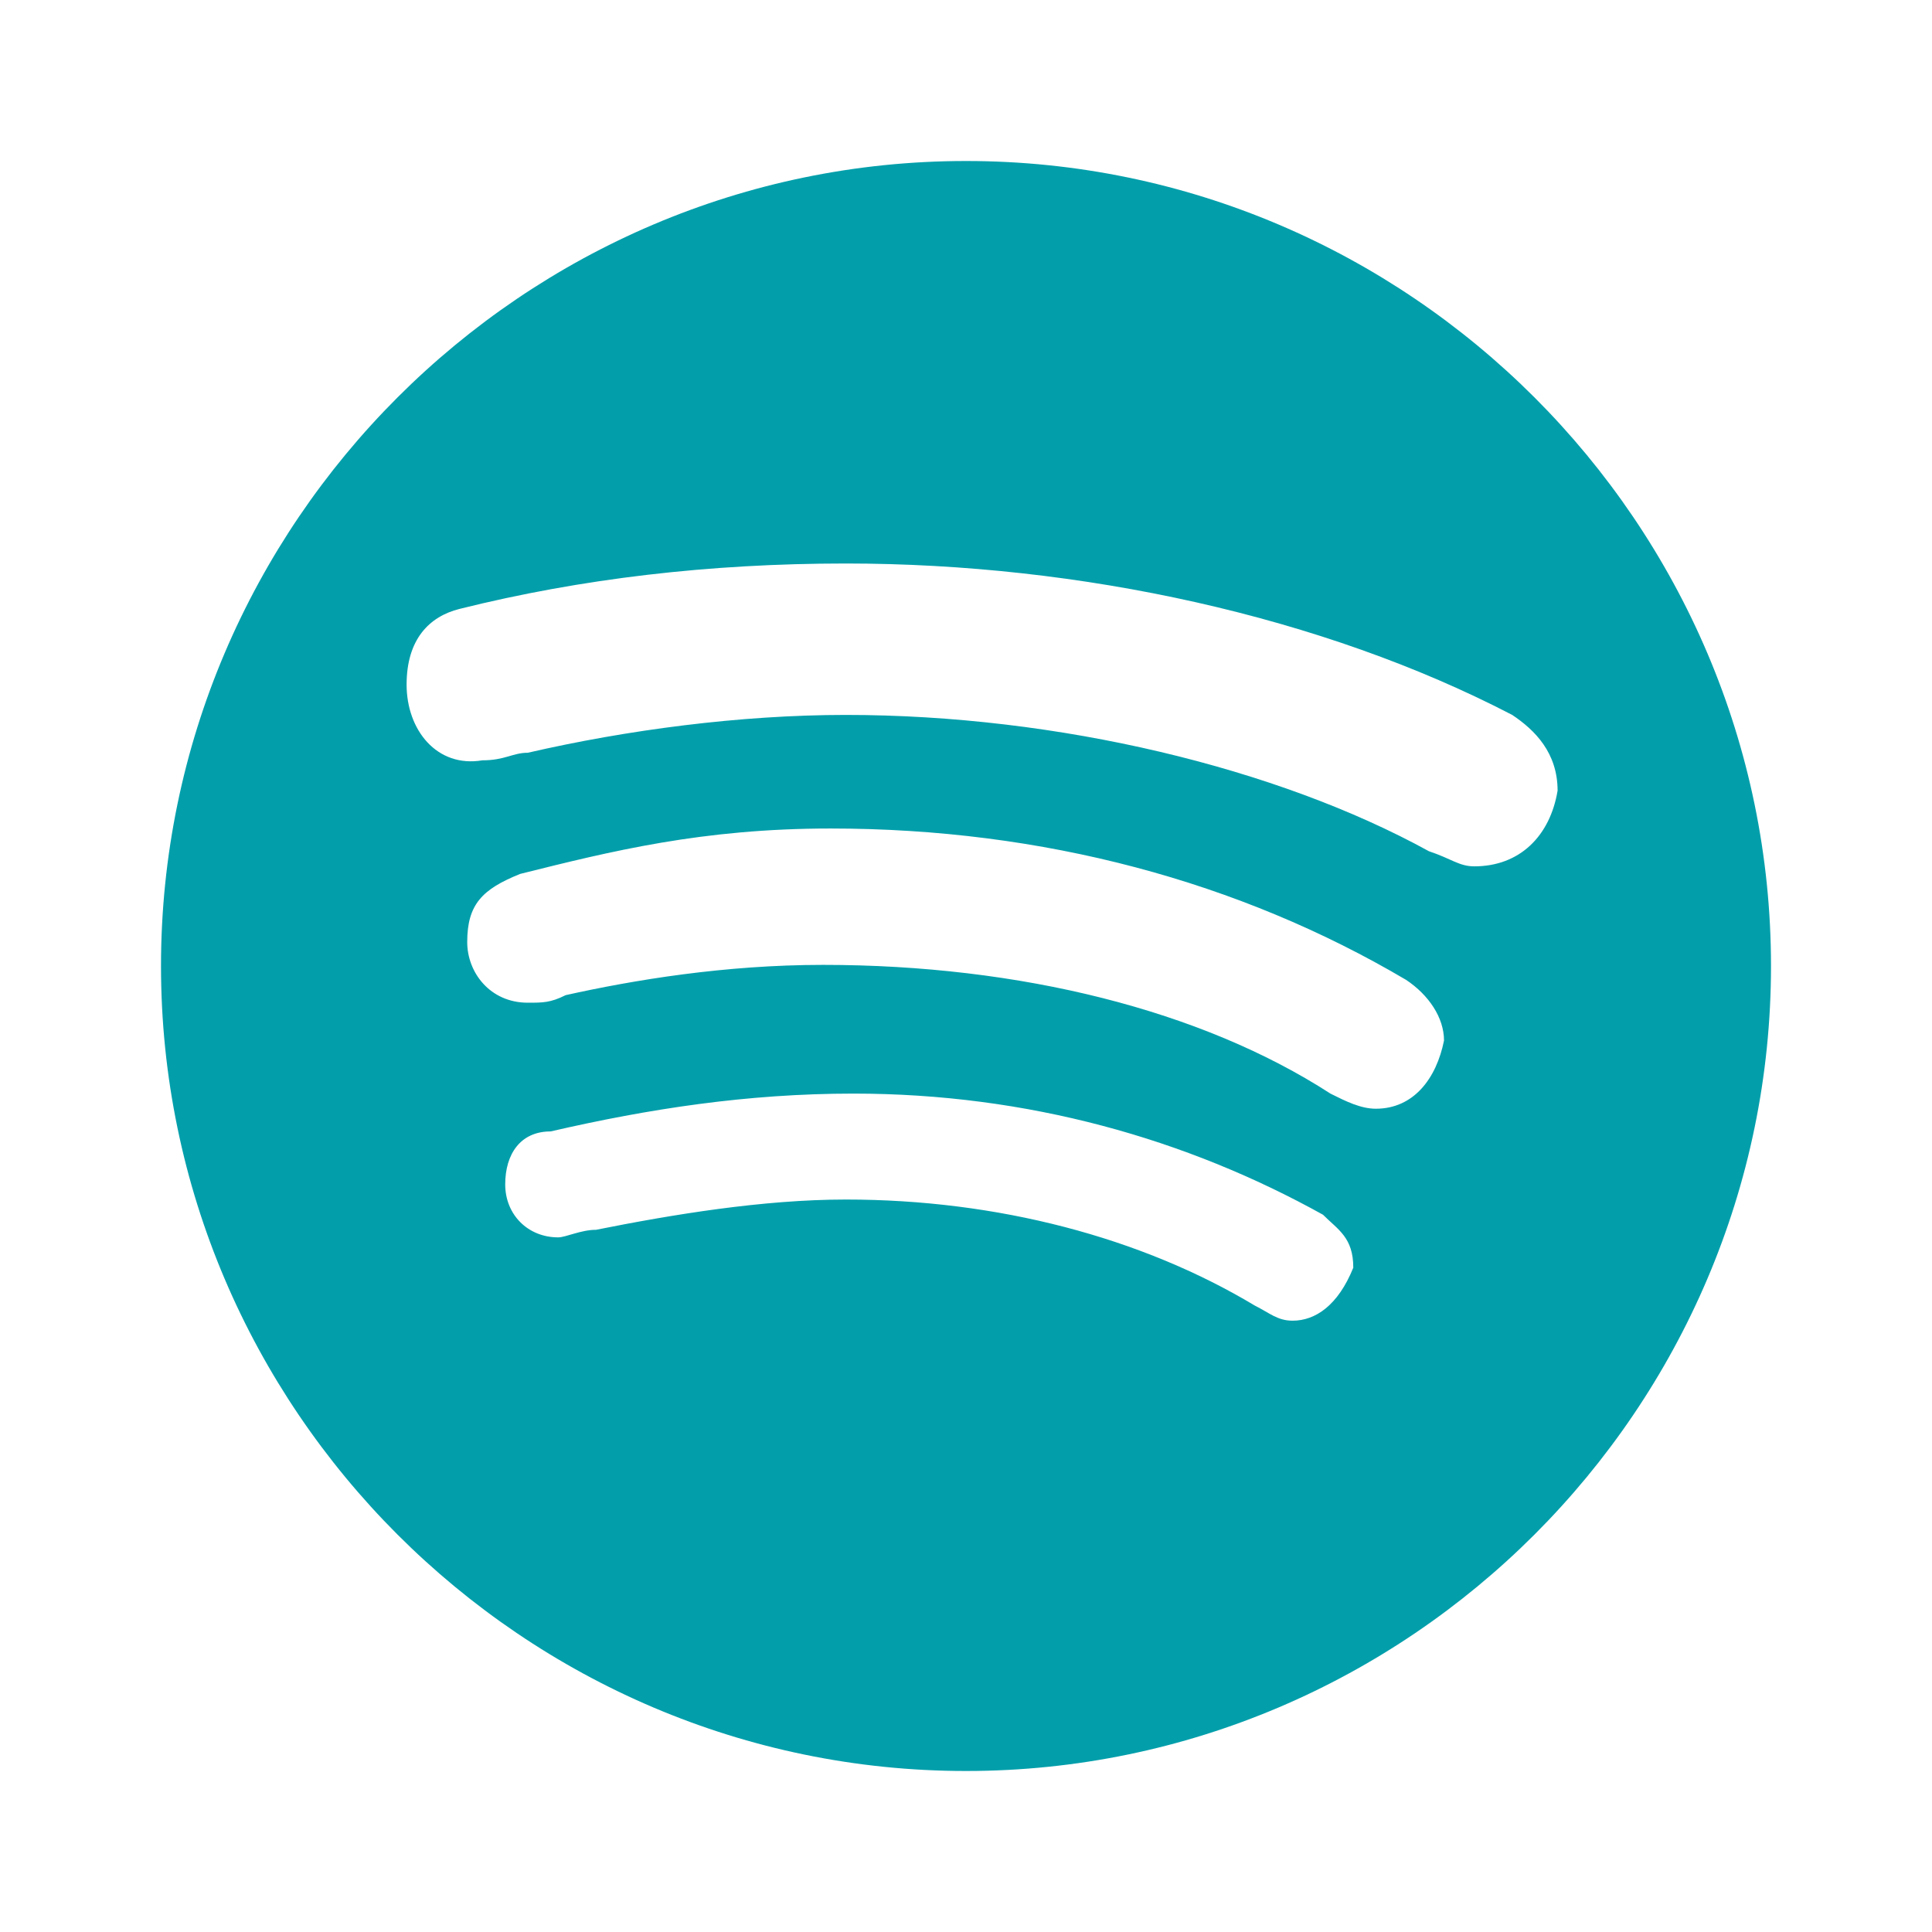 <svg width="48" height="48" viewBox="0 0 48 48" fill="none" xmlns="http://www.w3.org/2000/svg">
<path d="M24 4C13 4 4 13 4 24C4 35 13 44 24 44C35 44 44 35 44 24C44 13 35 4 24 4ZM32.114 32.812C31.738 32.812 31.55 32.624 31.174 32.436C28.352 30.742 24.778 29.802 21.016 29.802C18.946 29.802 16.69 30.178 14.808 30.554C14.432 30.554 14.056 30.742 13.868 30.742C13.116 30.742 12.552 30.178 12.552 29.426C12.552 28.674 12.928 28.11 13.68 28.11C16.126 27.546 18.572 27.17 21.206 27.17C25.532 27.17 29.484 28.298 32.87 30.18C33.246 30.556 33.622 30.744 33.622 31.496C33.242 32.436 32.678 32.812 32.114 32.812ZM34.182 27.546C33.806 27.546 33.43 27.358 33.054 27.17C29.856 25.1 25.34 23.972 20.45 23.972C18.004 23.972 15.746 24.348 14.054 24.724C13.678 24.912 13.49 24.912 13.114 24.912C12.174 24.912 11.608 24.16 11.608 23.406C11.608 22.466 11.984 22.09 12.924 21.712C15.182 21.148 17.44 20.584 20.638 20.584C25.906 20.584 30.796 21.9 34.936 24.346C35.5 24.722 35.876 25.286 35.876 25.852C35.688 26.792 35.124 27.546 34.182 27.546ZM36.628 21.524C36.252 21.524 36.064 21.336 35.5 21.148C31.738 19.078 26.282 17.762 21.014 17.762C18.38 17.762 15.558 18.138 13.112 18.702C12.736 18.702 12.548 18.89 11.984 18.89C10.856 19.08 10.102 18.138 10.102 17.01C10.102 15.882 10.666 15.316 11.418 15.128C14.43 14.376 17.628 14 21.014 14C26.846 14 32.866 15.316 37.57 17.762C38.134 18.138 38.698 18.702 38.698 19.644C38.51 20.772 37.756 21.524 36.628 21.524Z" fill="#029FAB"/>
</svg>
